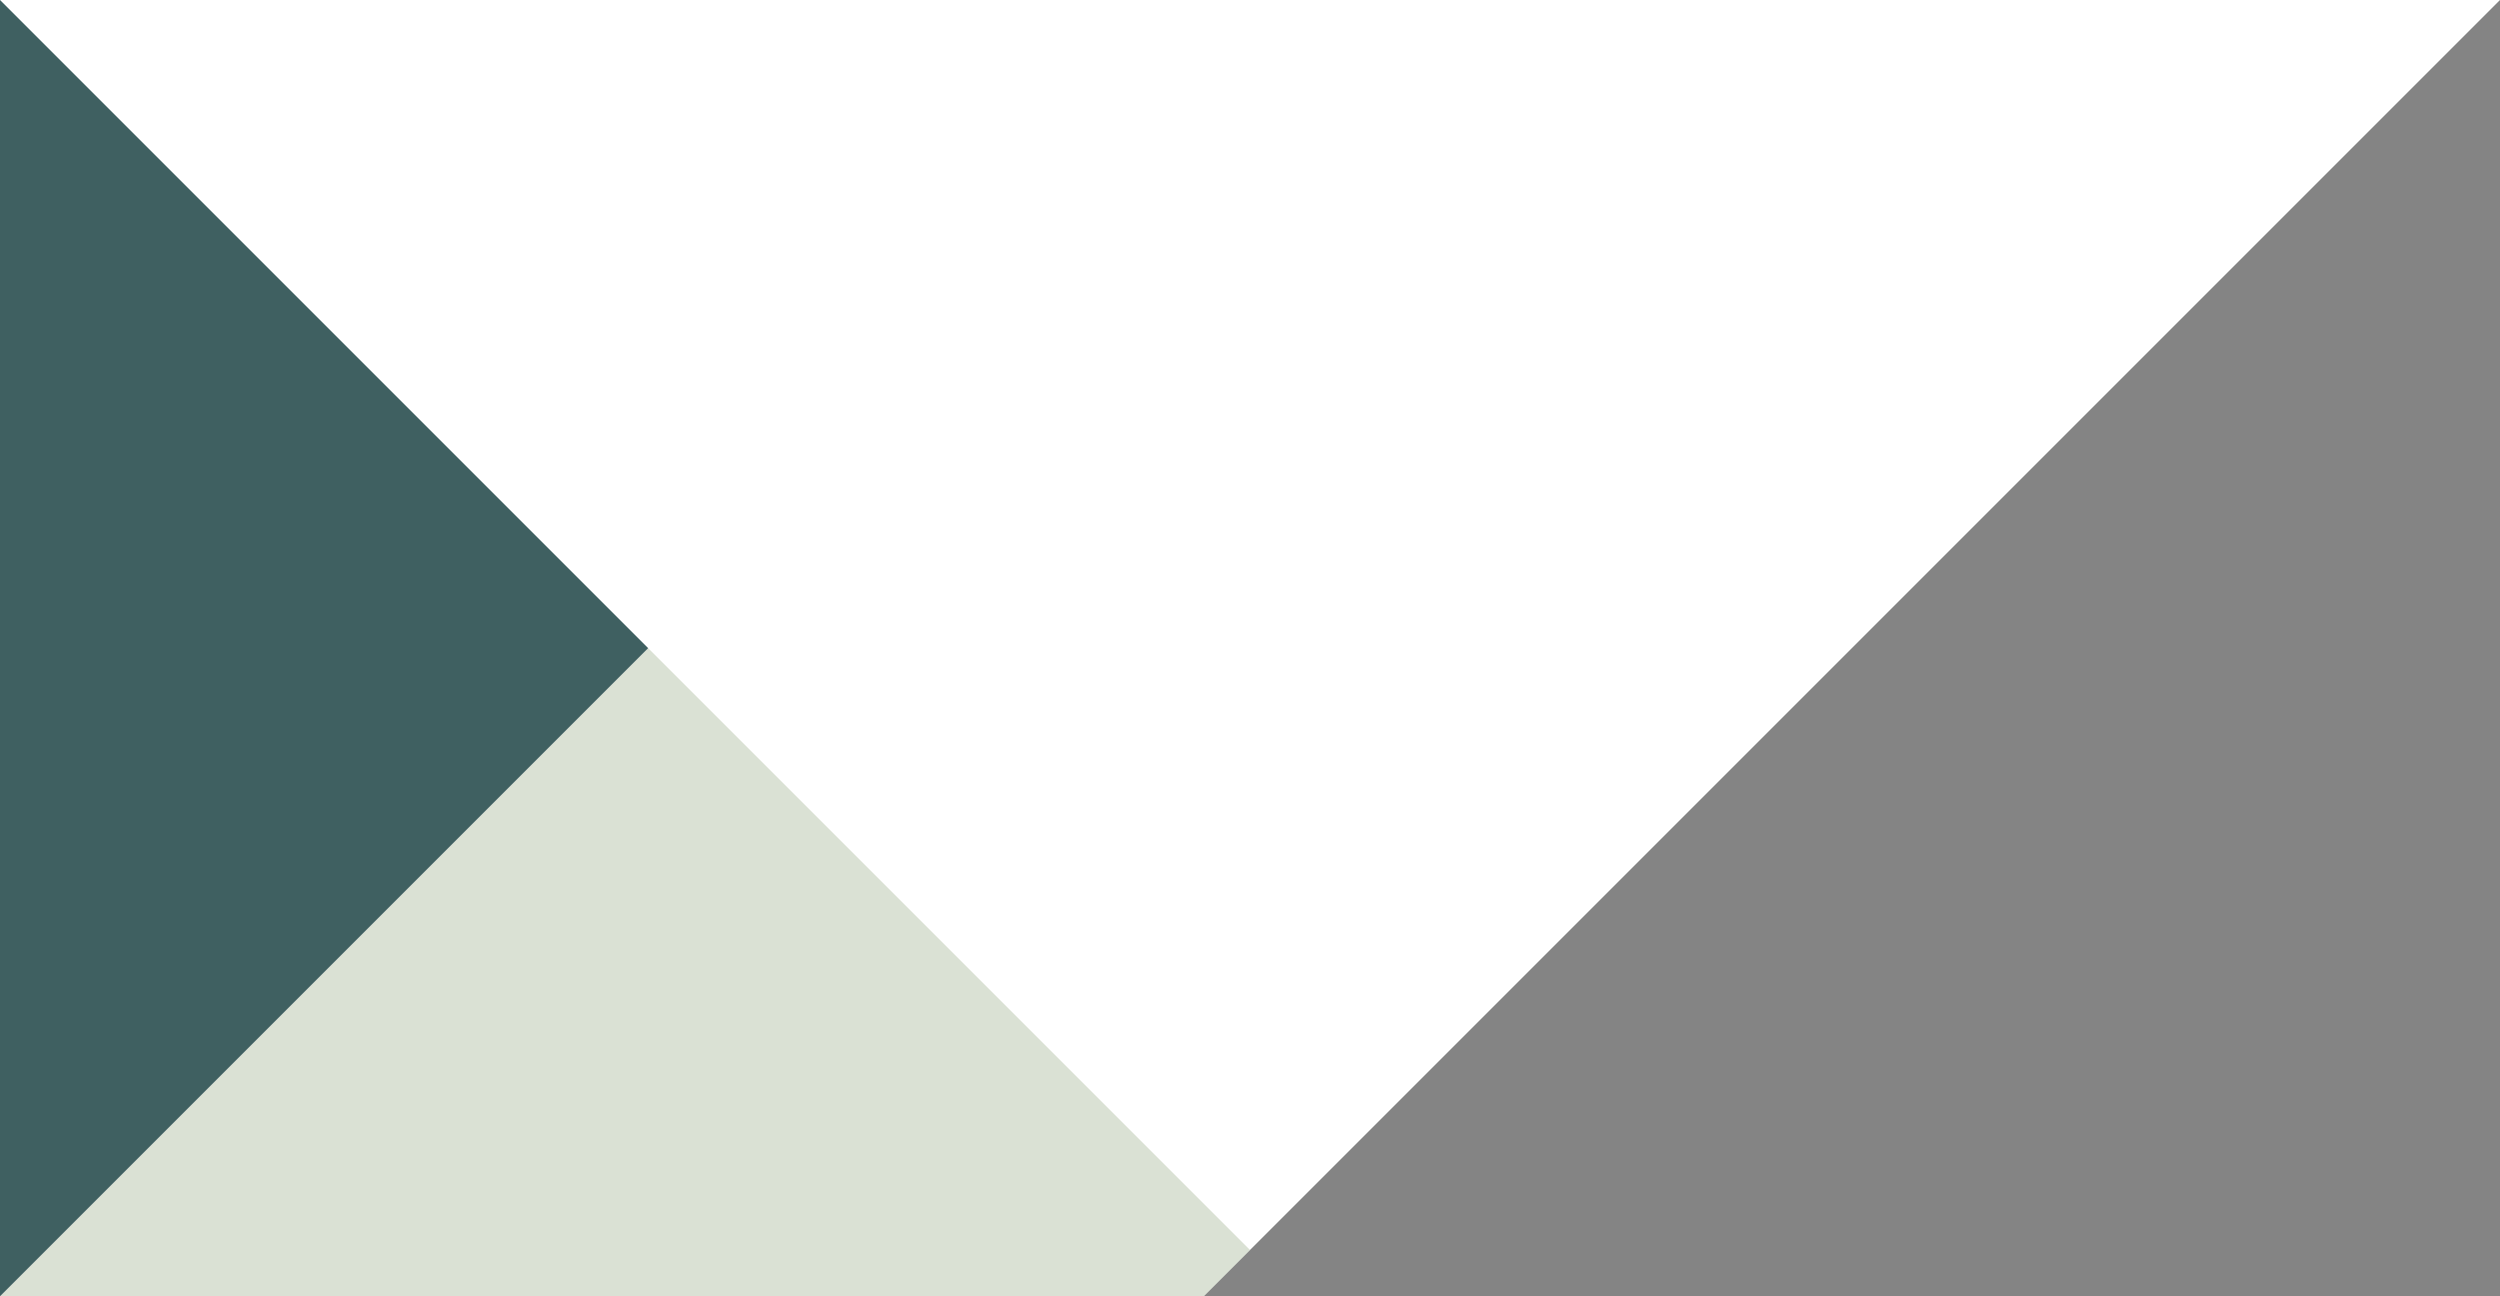 <?xml version="1.0" encoding="utf-8"?>
<!-- Generator: Adobe Illustrator 22.1.0, SVG Export Plug-In . SVG Version: 6.00 Build 0)  -->
<svg version="1.1" id="Layer_1" xmlns="http://www.w3.org/2000/svg" xmlns:xlink="http://www.w3.org/1999/xlink" x="0px" y="0px"
	 viewBox="0 0 270 140" style="enable-background:new 0 0 270 140;" xml:space="preserve">
<style type="text/css">
	.st0{opacity:0.6;fill:#333333;}
	.st1{opacity:0.5;fill:#B6C4AA;}
	.st2{opacity:0.8;fill:#10393A;}
</style>
<polygon class="st0" points="270,0 135,135 130,140 270,140 "/>
<polygon class="st1" points="0,140 130,140 135,135 70,70 "/>
<polygon class="st2" points="0,0 0,140 70,70 "/>
</svg>
